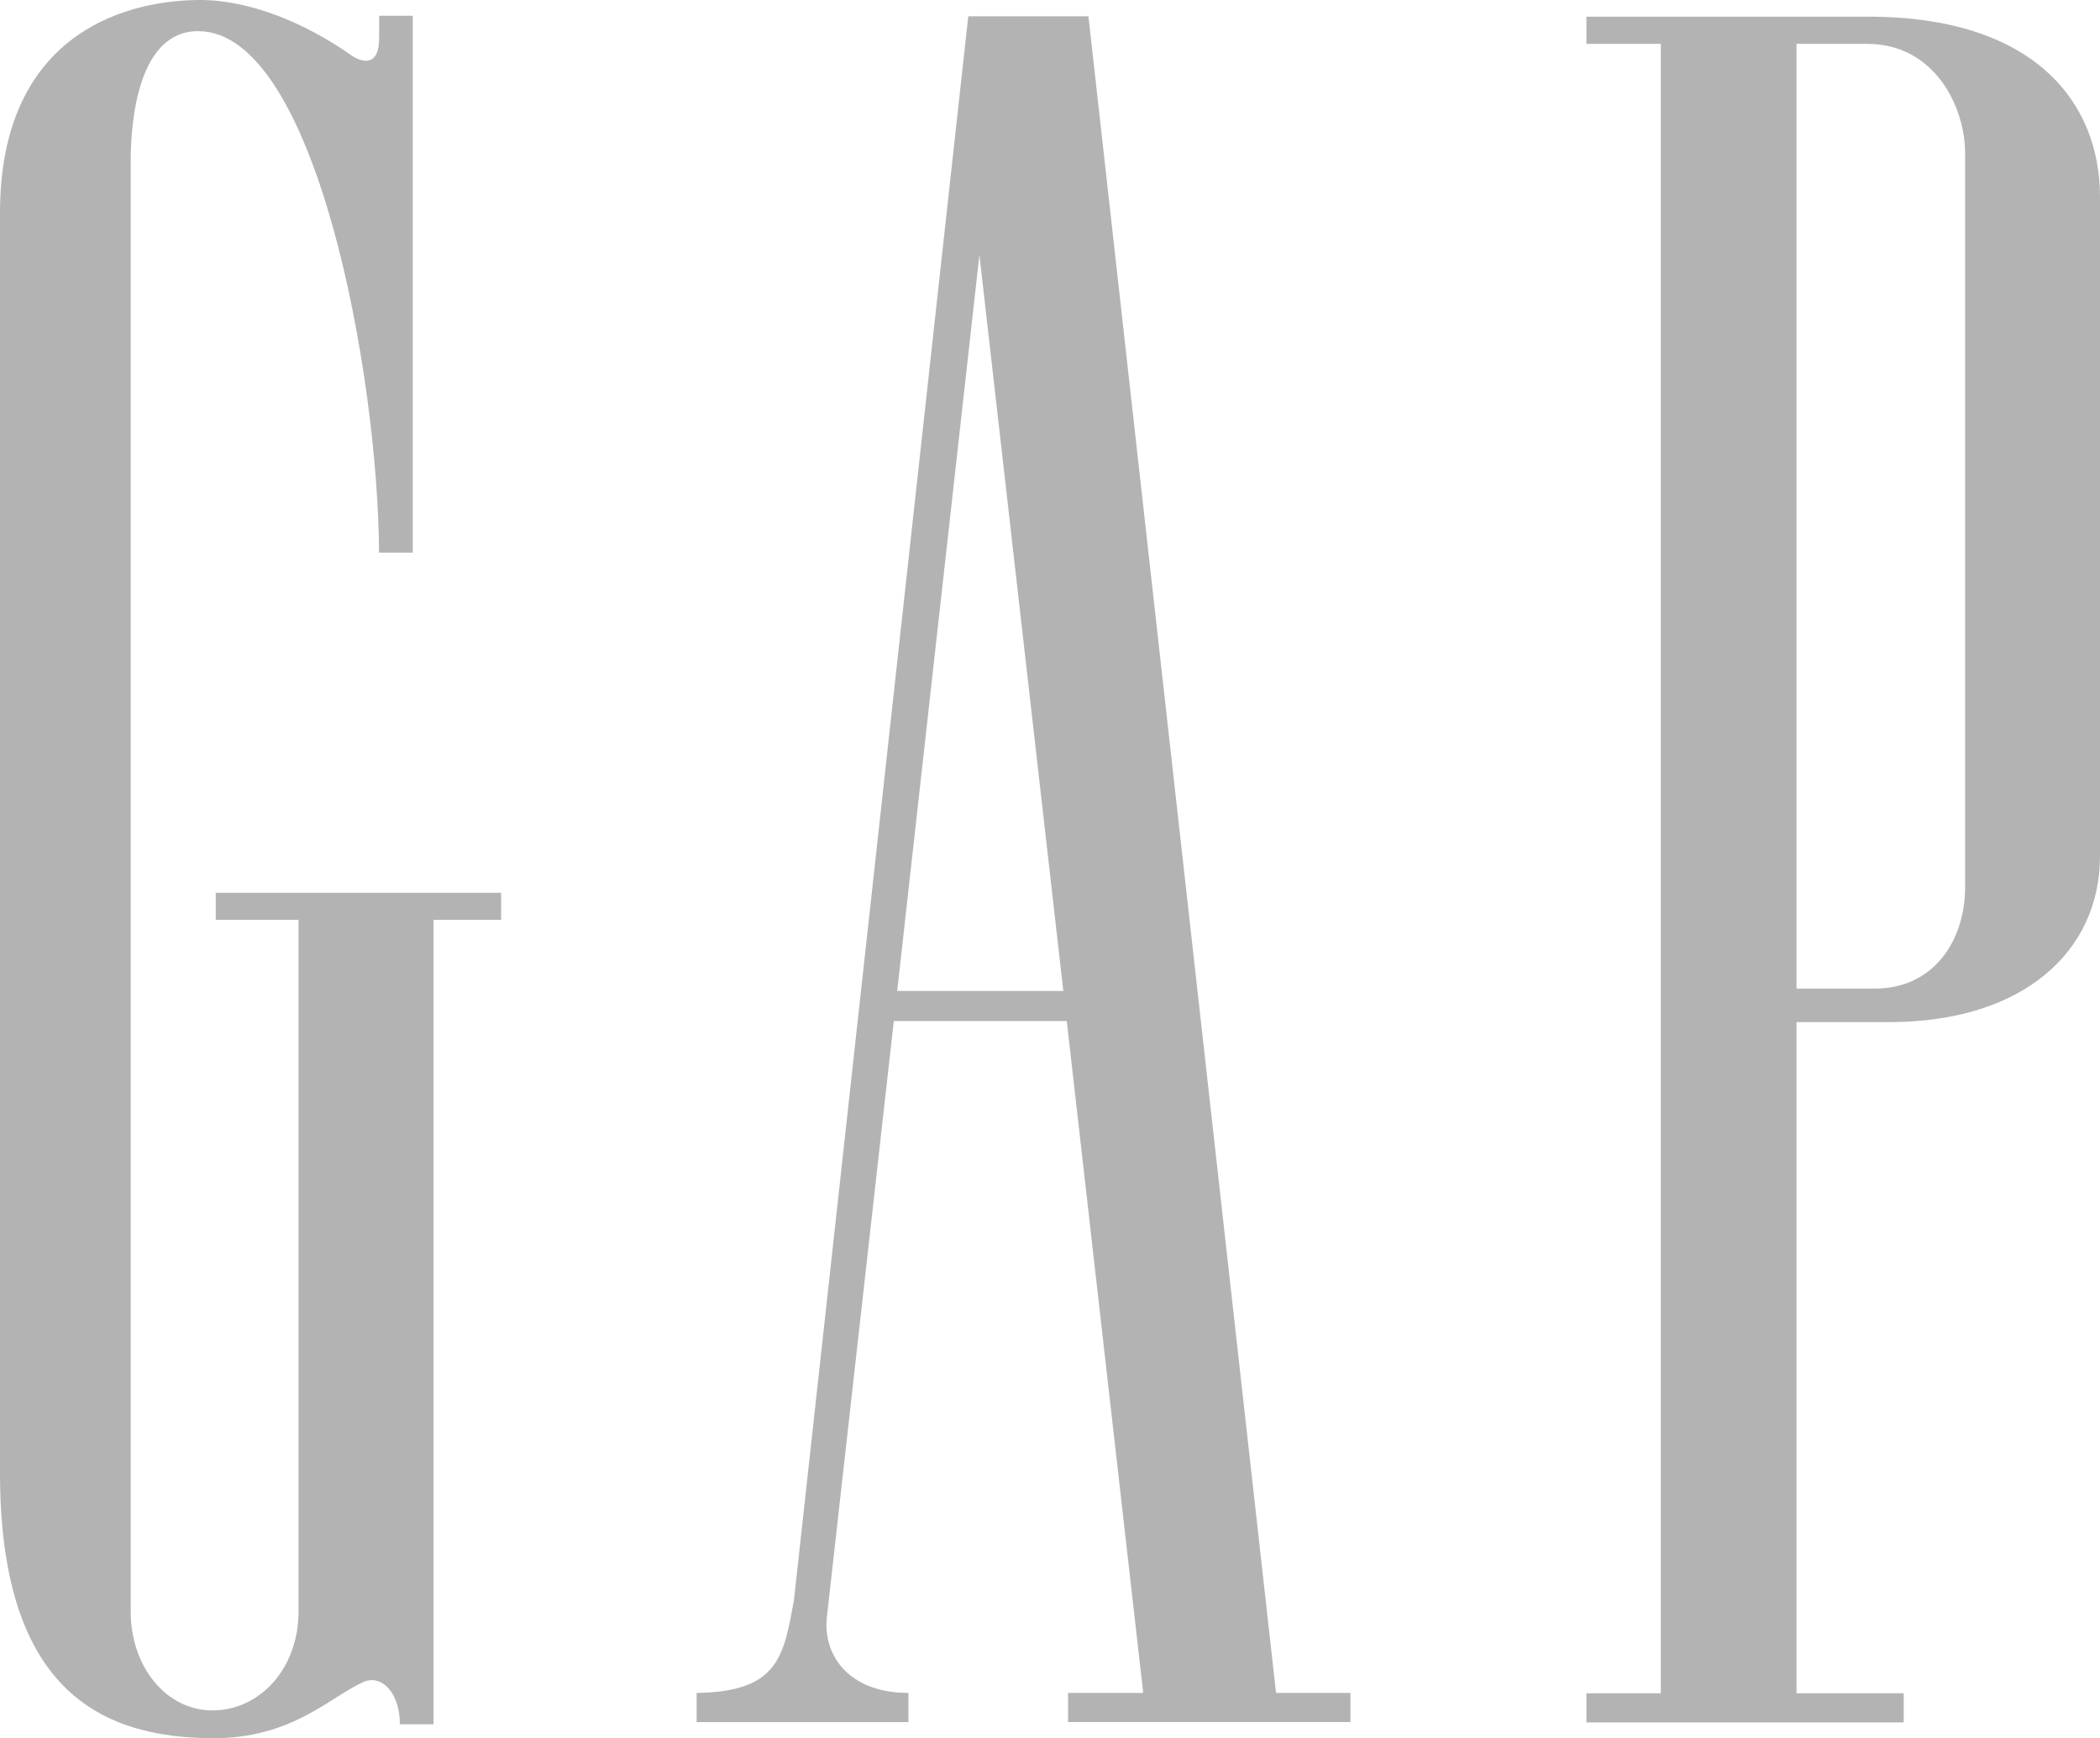 <?xml version="1.0" encoding="UTF-8" standalone="no"?>
<svg:svg
   xmlns:dc="http://purl.org/dc/elements/1.1/"
   xmlns:cc="http://creativecommons.org/ns#"
   xmlns:rdf="http://www.w3.org/1999/02/22-rdf-syntax-ns#"
   xmlns:svg="http://www.w3.org/2000/svg"
   xmlns:xlink="http://www.w3.org/1999/xlink"
   xmlns:sodipodi="http://sodipodi.sourceforge.net/DTD/sodipodi-0.dtd"
   xmlns:inkscape="http://www.inkscape.org/namespaces/inkscape"
   version="1.1"
   id="Layer_1"
   x="0px"
   y="0px"
   width="184.64"
   height="152.83"
   viewBox="0 0 184.64 152.83"
   enable-background="new 0 0 300 300"
   xml:space="preserve"
   sodipodi:docname="Gap_logo.svg"
   inkscape:version="1.0.2 (e86c8708, 2021-01-15)"
   inkscape:export-filename="/Users/ts/Desktop/gp-logo.png"
   inkscape:export-xdpi="35.200001"
   inkscape:export-ydpi="35.200001"><svg:defs
   id="defs854" /><sodipodi:namedview
   pagecolor="#ffffff"
   bordercolor="#666666"
   borderopacity="1"
   objecttolerance="10"
   gridtolerance="10"
   guidetolerance="10"
   inkscape:pageopacity="0"
   inkscape:pageshadow="2"
   inkscape:window-width="1792"
   inkscape:window-height="1067"
   id="namedview852"
   showgrid="false"
   inkscape:zoom="2.3733333"
   inkscape:cx="92.412"
   inkscape:cy="76.366397"
   inkscape:window-x="101"
   inkscape:window-y="211"
   inkscape:window-maximized="1"
   inkscape:current-layer="g847" />
<svg:g
   id="g849"
   transform="translate(-57.588,-73.634)">
	<svg:g
   id="g847">
		<svg:defs
   id="defs834">
			<svg:rect
   id="SVGID_1_"
   width="300"
   height="300.006"
   x="0"
   y="0" />
		</svg:defs>
		<svg:clipPath
   id="SVGID_2_">
			<svg:use
   xlink:href="#SVGID_1_"
   overflow="visible"
   id="use836"
   x="0"
   y="0"
   width="100%"
   height="100%" />
		</svg:clipPath>
		<svg:polygon
   clip-path="url(#SVGID_2_)"
   fill="#002A5F"
   points="0,150.003 0,300 149.997,300 300,300 300,150.003 300,0 149.997,0 0,0 "
   id="polygon839"
   style="fill:none" />
		<svg:path
   clip-path="url(#SVGID_2_)"
   fill="#FFFFFF"
   d="m 215.544,77.491 h 6.216 c 5.879,-0.006 8.609,5.475 8.609,9.62 v 64.514 c 0.006,4.649 -2.73,8.959 -7.996,8.928 h -6.829 z m 6.255,-2.392 h -24.727 v 2.392 h 6.543 v 145.018 h -6.543 v 2.565 h 27.897 v -2.565 h -9.426 v -59.008 h 8.128 c 11.826,0 18.557,-6.229 18.557,-14.602 V 90.947 c 0.001,-8.352 -5.809,-15.861 -20.429,-15.848"
   id="path841"
   style="fill:#b3b3b3" />
		<svg:path
   clip-path="url(#SVGID_2_)"
   fill="#FFFFFF"
   d="m 90.922,77.024 c 0,2.392 -1.395,2.212 -2.513,1.427 -4.017,-2.821 -8.942,-4.85 -13.341,-4.817 -7.171,0.052 -17.447,3.524 -17.48,18.644 v 111.17 c 0.109,19.31 9.401,22.918 18.561,23.015 7.131,0.068 10.526,-3.697 13.411,-4.954 1.522,-0.664 3.187,0.872 3.187,3.725 h 2.961 v -70.726 h 5.941 V 152.13 H 76.557 v 2.378 h 7.279 v 60.836 c 0,4.933 -3.351,8.666 -7.573,8.674 -4.067,0 -7.183,-3.863 -7.183,-8.674 V 87.858 c -0.006,-3.466 0.609,-11.524 5.968,-11.486 10.316,0.077 15.792,30.245 15.868,45.851 h 2.961 V 75.016 H 90.93 Z"
   id="path843"
   style="fill:#b3b3b3" />
		<svg:path
   clip-path="url(#SVGID_2_)"
   fill="#FFFFFF"
   d="m 136.473,160.758 7.228,-64.713 7.379,64.713 z m 14.909,2.647 6.722,59.072 h -6.607 v 2.564 h 24.828 v -2.564 h -6.542 L 153.287,75.066 h -10.565 l -15.324,139.225 c -0.902,5.001 -1.369,8.082 -8.558,8.19 v 2.561 h 18.618 v -2.564 c -5.269,0.004 -7.655,-3.365 -7.137,-6.946 l 5.853,-52.126 h 15.208 z"
   id="path845"
   style="fill:#b3b3b3" />
	</svg:g>
</svg:g>
<script /></svg:svg>
